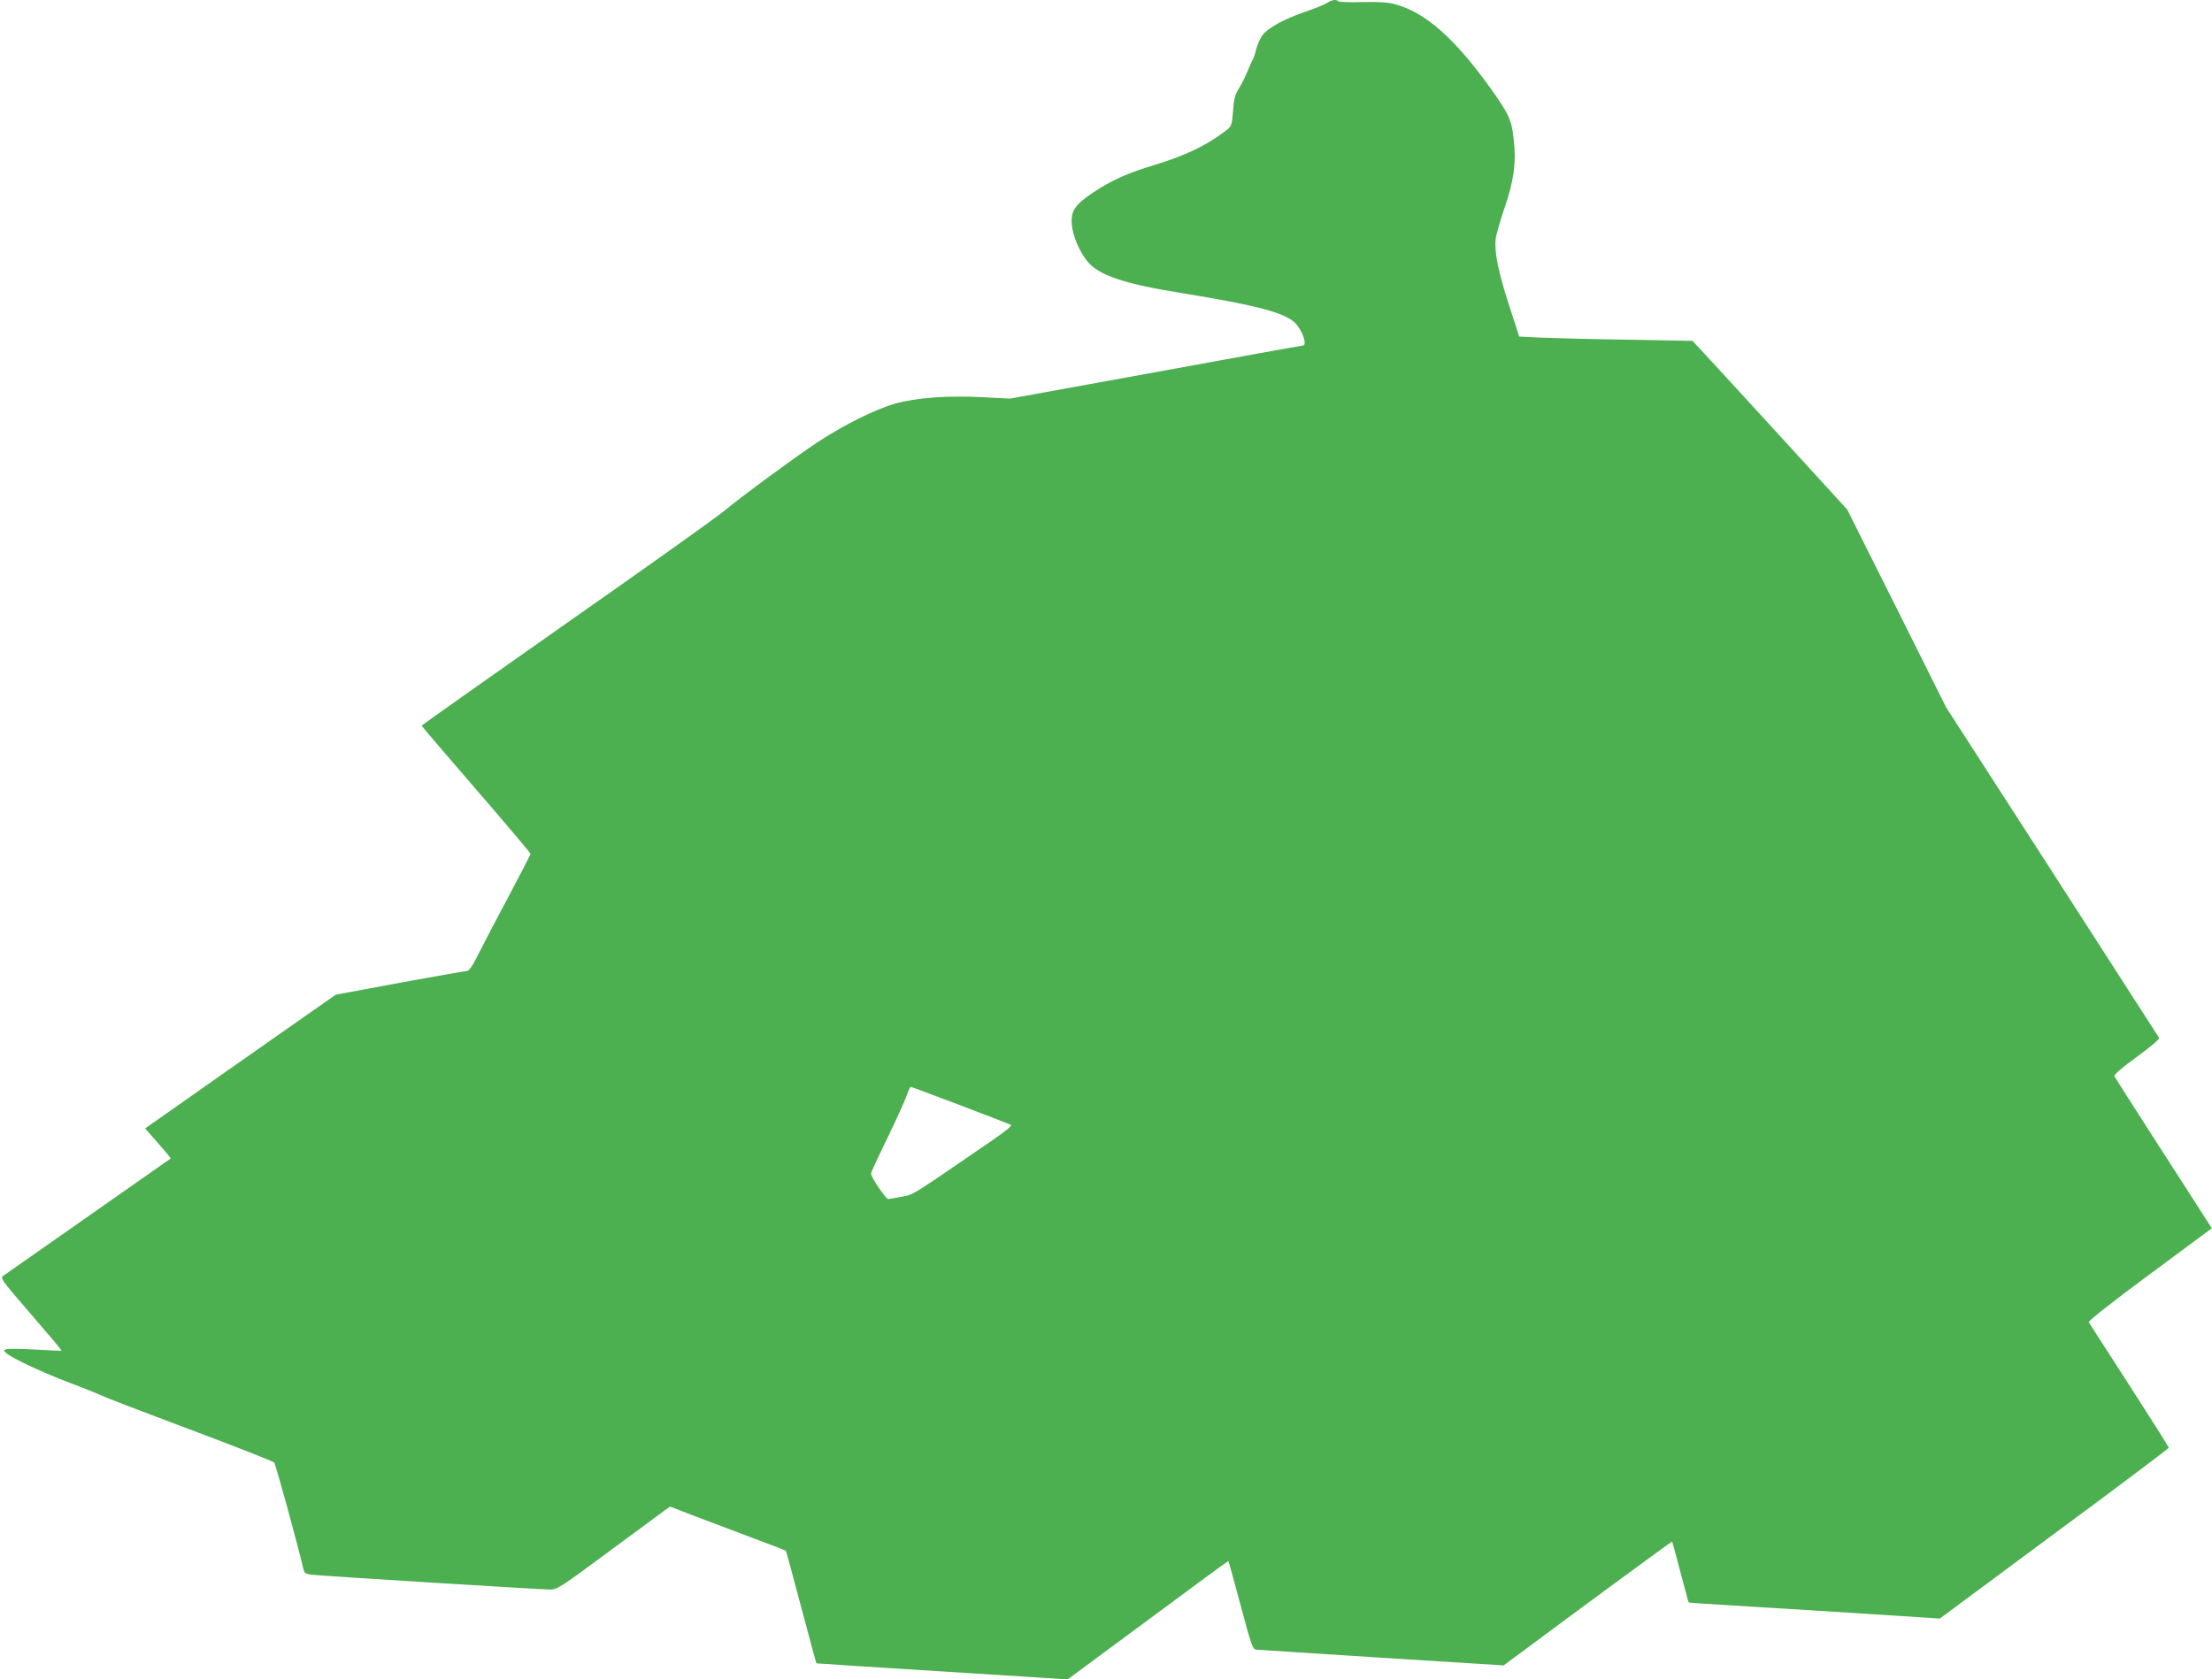<?xml version="1.0" standalone="no"?>
<!DOCTYPE svg PUBLIC "-//W3C//DTD SVG 20010904//EN"
 "http://www.w3.org/TR/2001/REC-SVG-20010904/DTD/svg10.dtd">
<svg version="1.0" xmlns="http://www.w3.org/2000/svg"
 width="1280pt" height="972pt" viewBox="0 0 1280 972"
 preserveAspectRatio="xMidYMid meet">
<g transform="translate(0,972) scale(0.1,-0.1)"
fill="#4caf50" stroke="none">
<path d="M7681 9704 c-13 -9 -69 -32 -125 -51 -123 -42 -217 -93 -250 -136
-13 -18 -30 -54 -37 -82 -6 -27 -15 -55 -20 -60 -4 -6 -17 -35 -29 -65 -12
-30 -34 -75 -50 -100 -23 -37 -30 -61 -35 -133 -7 -85 -8 -88 -44 -115 -109
-84 -233 -143 -411 -197 -153 -46 -248 -88 -354 -159 -106 -71 -130 -107 -124
-183 5 -66 42 -155 89 -214 64 -81 210 -131 539 -184 451 -73 615 -117 671
-181 39 -45 64 -124 38 -124 -6 0 -389 -69 -852 -154 l-842 -153 -160 8 c-197
11 -385 -3 -505 -37 -116 -33 -300 -125 -450 -224 -141 -94 -441 -315 -542
-399 -36 -31 -444 -322 -907 -646 -462 -325 -841 -592 -841 -595 0 -3 142
-169 315 -369 173 -200 315 -368 315 -373 0 -4 -56 -113 -124 -241 -68 -127
-147 -278 -175 -334 -35 -72 -57 -103 -69 -103 -9 0 -184 -31 -388 -68 l-371
-69 -354 -248 c-195 -136 -443 -311 -551 -387 l-198 -139 75 -86 c42 -47 74
-87 73 -88 -6 -4 -944 -662 -966 -677 -23 -15 -22 -16 157 -224 99 -114 179
-209 177 -211 -1 -2 -70 1 -152 6 -82 5 -157 5 -167 2 -18 -7 -18 -7 0 -23 32
-29 214 -114 368 -172 83 -31 161 -63 175 -70 14 -8 243 -96 510 -196 267
-100 490 -188 496 -194 9 -8 132 -459 170 -618 5 -23 13 -28 47 -32 52 -7
1327 -86 1383 -86 38 0 65 18 335 218 162 119 308 227 325 240 l32 22 153 -59
c85 -32 235 -89 334 -126 99 -37 181 -69 182 -70 2 0 41 -147 89 -326 47 -178
87 -325 88 -326 0 -1 328 -22 728 -47 l726 -46 464 343 c255 189 464 343 466
342 2 -2 34 -117 71 -256 64 -240 69 -254 92 -257 13 -1 340 -22 727 -47 l703
-44 486 360 c268 197 487 358 489 357 1 -2 23 -81 48 -177 25 -95 46 -174 48
-176 2 -1 93 -8 203 -14 110 -7 436 -27 725 -45 l525 -34 662 491 c365 269
663 494 663 498 0 4 -103 167 -228 361 -125 194 -231 358 -235 365 -4 7 122
107 353 278 l359 266 -56 87 c-30 48 -156 243 -279 434 -123 191 -226 353
-229 360 -3 8 47 51 130 111 83 61 133 103 129 110 -4 7 -283 440 -619 962
l-613 950 -286 573 -287 573 -381 417 c-210 229 -411 449 -448 488 l-66 71
-379 7 c-209 3 -435 9 -502 12 l-122 6 -56 173 c-64 197 -89 317 -80 391 3 27
26 108 51 180 54 155 69 266 53 399 -12 112 -27 143 -131 290 -207 290 -380
444 -554 490 -43 12 -94 15 -191 13 -72 -2 -135 0 -139 5 -12 12 -38 8 -63 -9z
m-2127 -6380 c155 -59 287 -110 295 -114 9 -5 -25 -34 -110 -92 -475 -326
-450 -311 -519 -324 -36 -7 -72 -13 -80 -14 -14 0 -100 127 -100 148 0 5 42
97 94 203 52 107 102 218 112 247 10 28 21 52 23 52 3 0 131 -48 285 -106z"/>
</g>
</svg>
